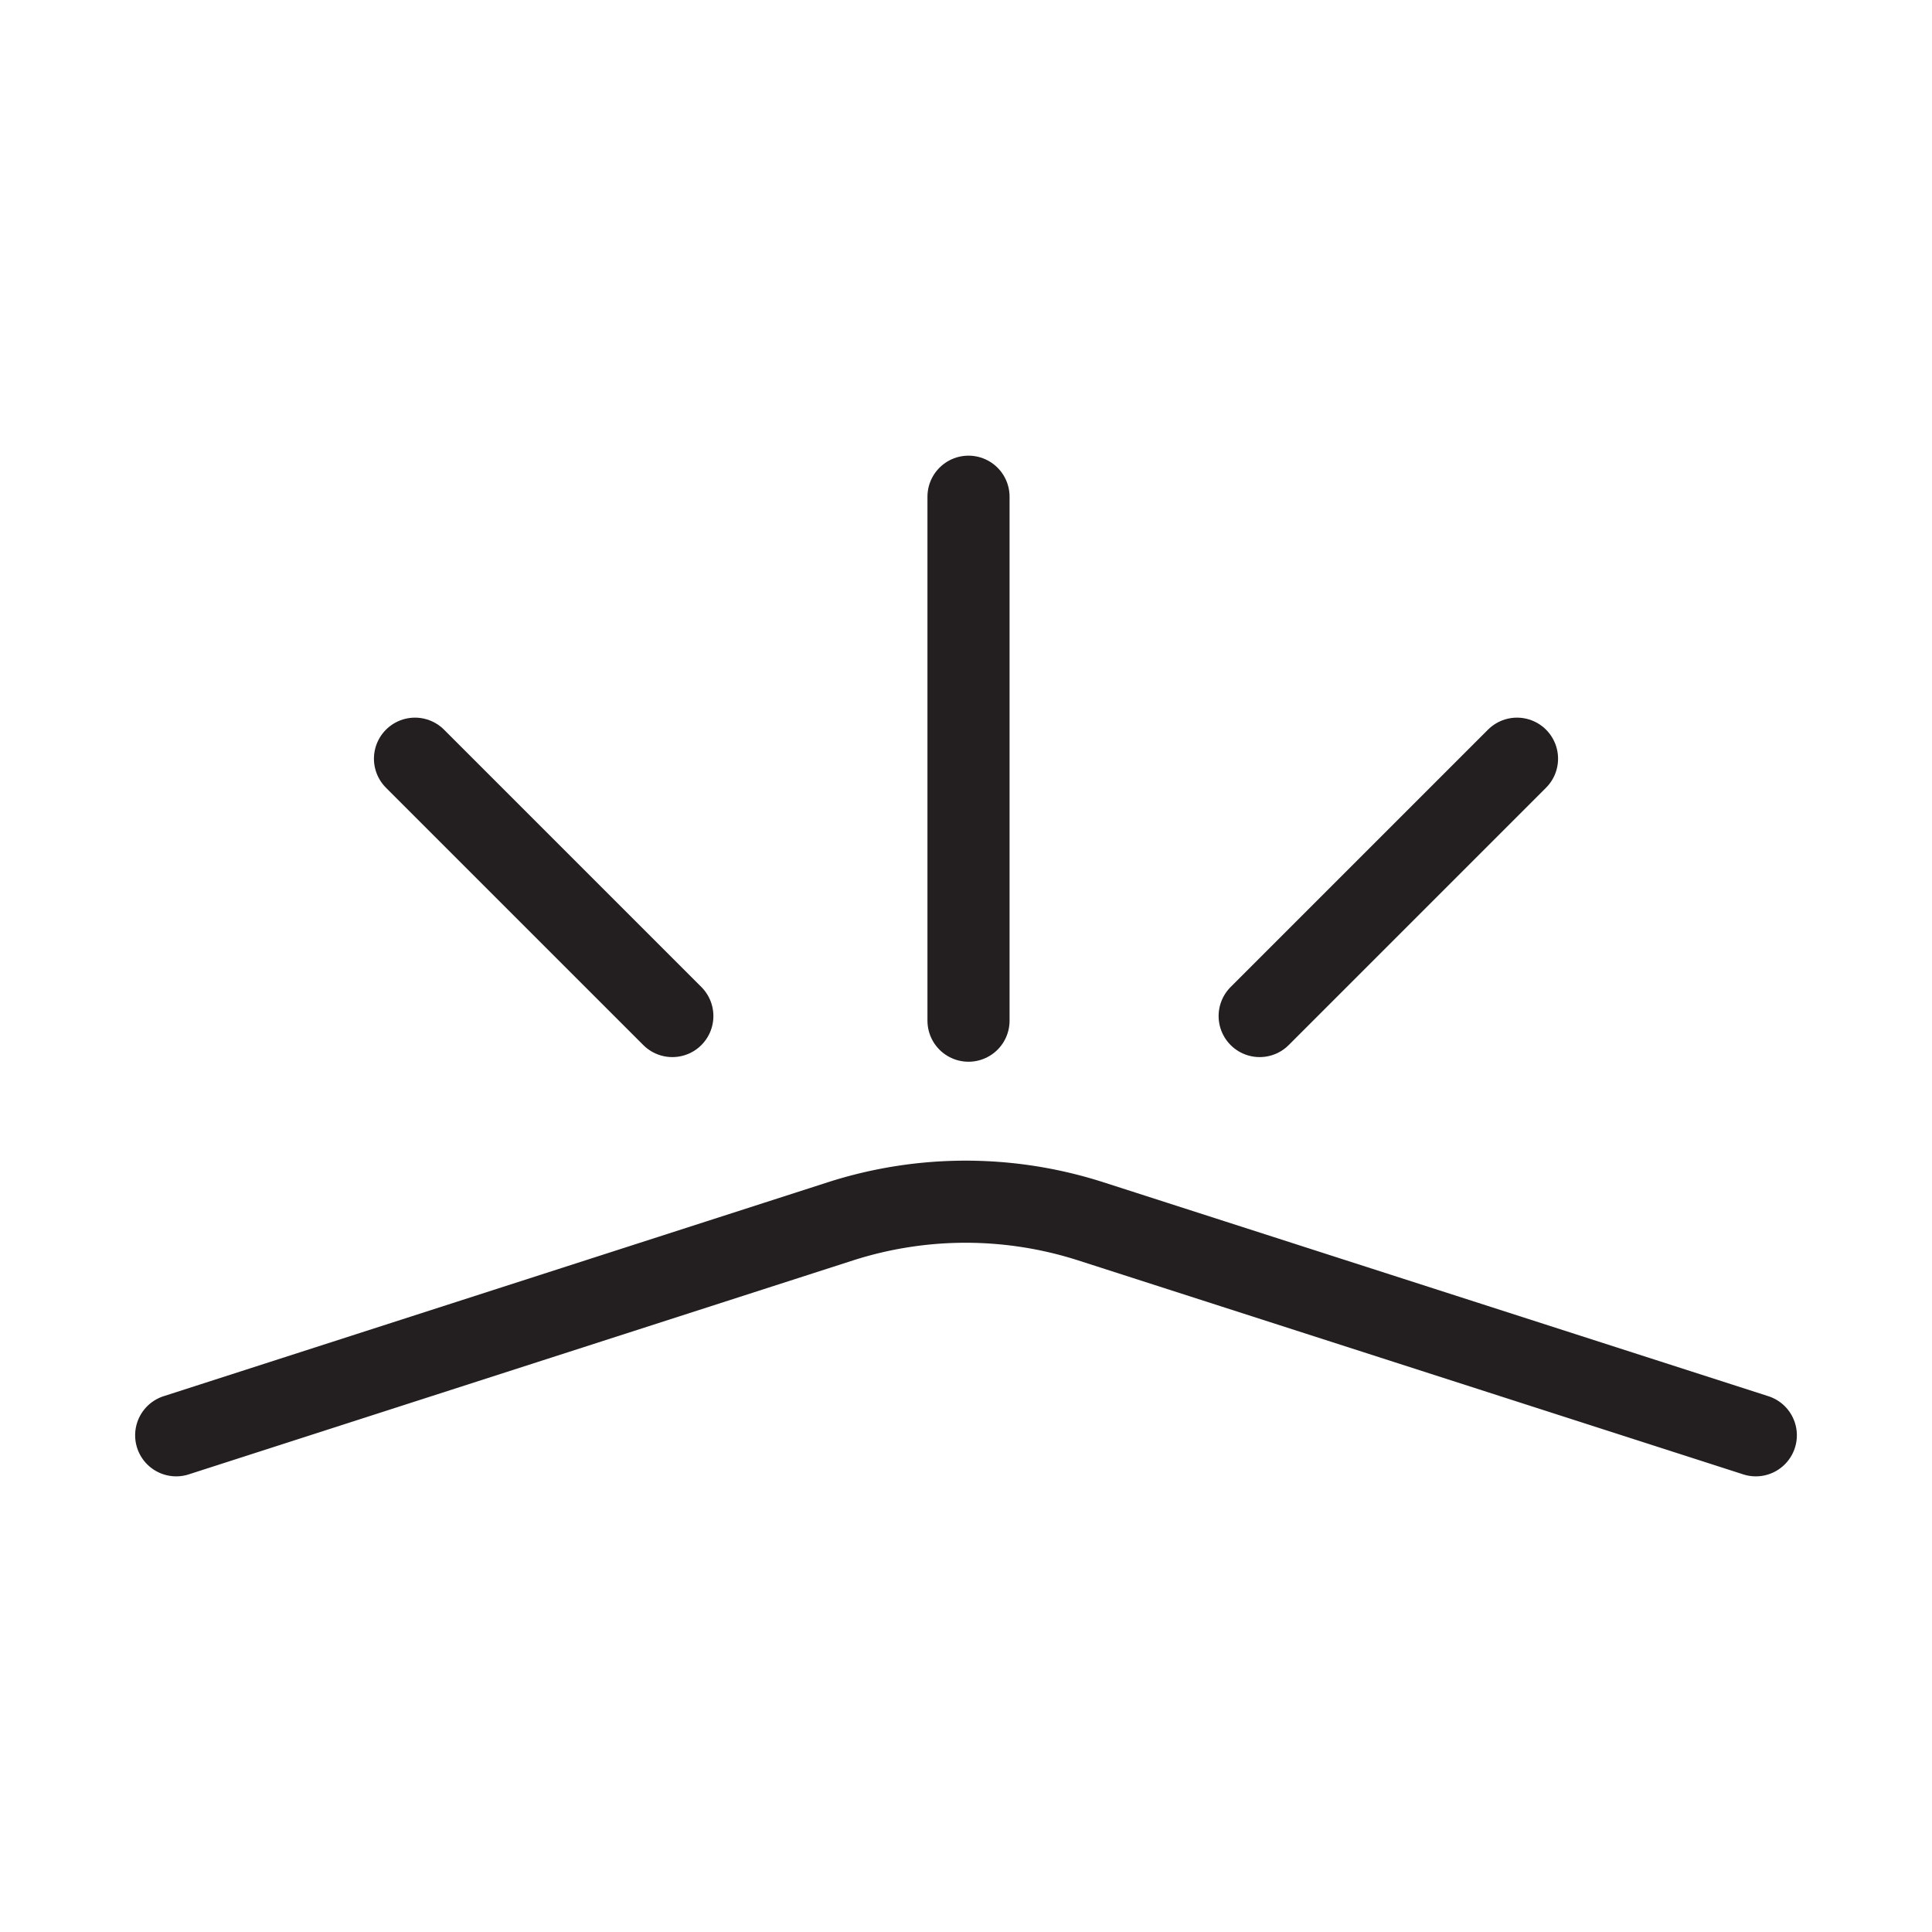 <svg viewBox="0 0 100 100" xmlns="http://www.w3.org/2000/svg" data-name="Layer 1" id="Layer_1"><defs><style>.cls-1{fill:none;stroke:#231f20;stroke-linecap:round;stroke-linejoin:round;stroke-width:4.25px;}</style></defs><path d="M9.12,74.29,43.55,63.2a21.21,21.21,0,0,1,6.41-1H50a21.21,21.21,0,0,1,6.41,1L90.88,74.29" class="cls-1"></path><line y2="25.71" x2="50.13" y1="52.83" x1="50.13" class="cls-1"></line><line y2="39.27" x2="21.48" y1="52.59" x1="34.8" class="cls-1"></line><line y2="52.59" x2="65.2" y1="39.27" x1="78.52" class="cls-1"></line></svg>